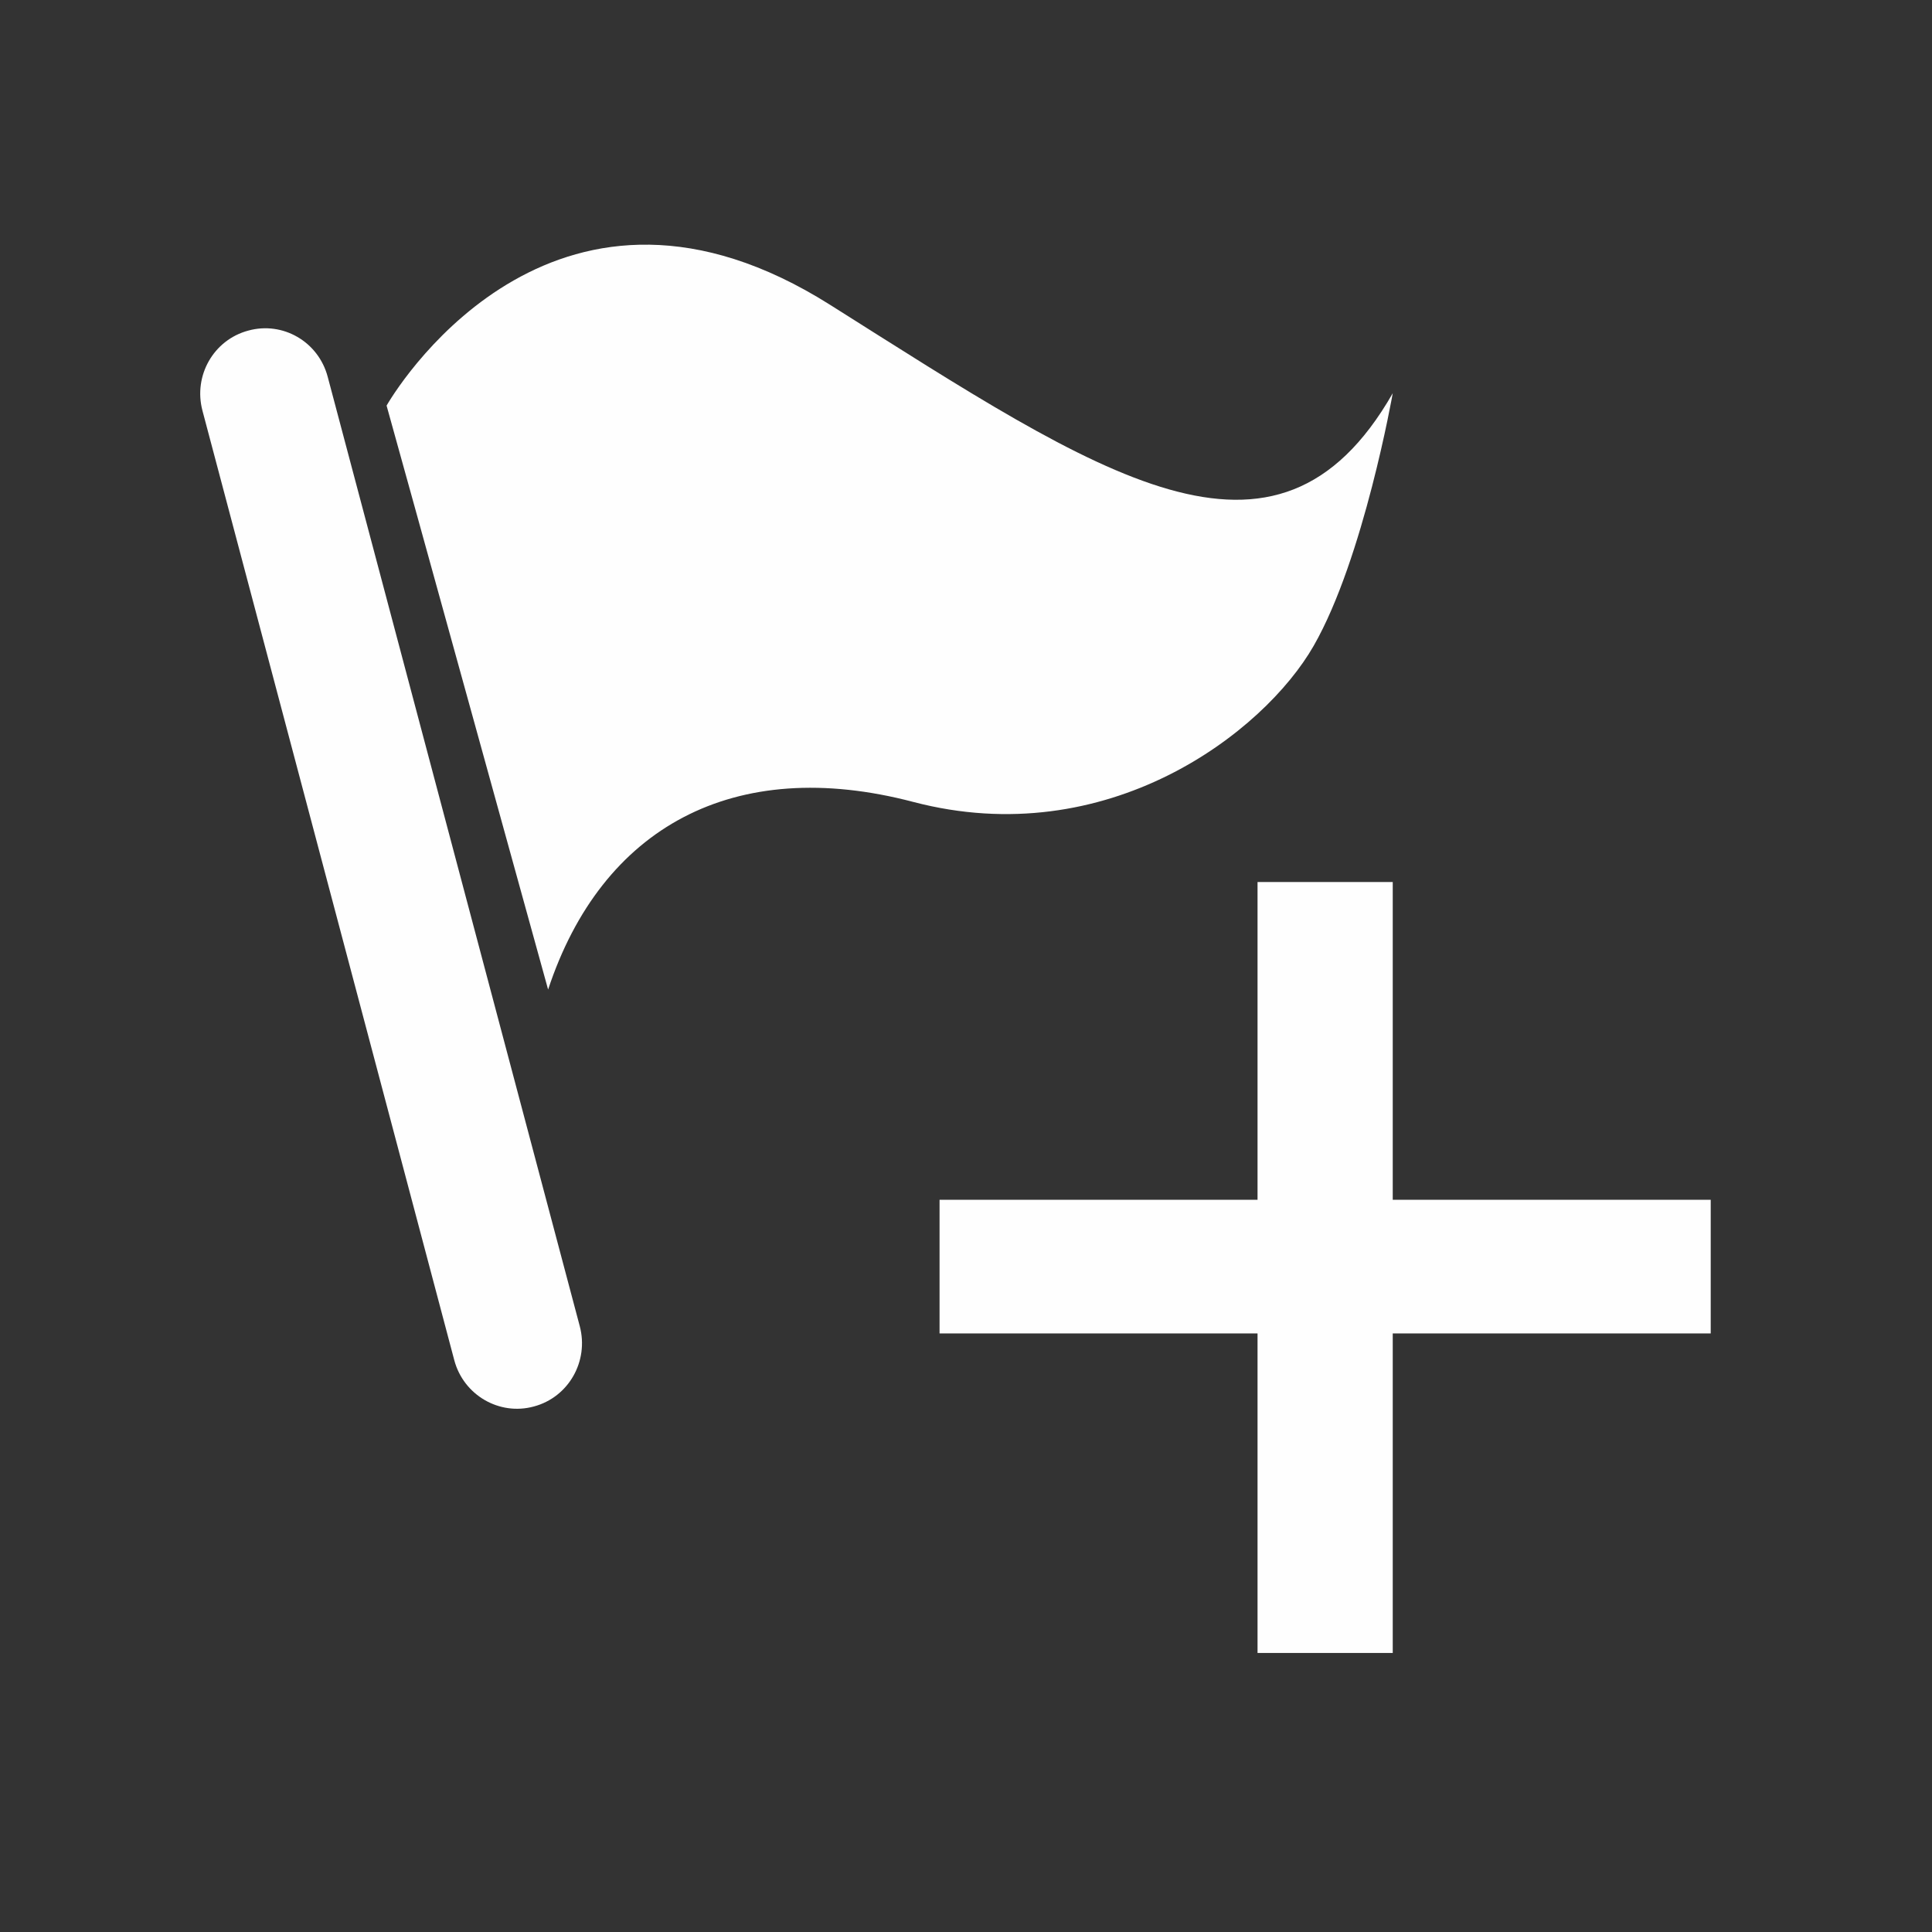 <?php xml version="1.0" encoding="UTF-8"?>
<!DOCTYPE svg PUBLIC "-//W3C//DTD SVG 1.0//EN" "http://www.w3.org/TR/2001/REC-SVG-20010904/DTD/svg10.dtd">
<!-- Creator: CorelDRAW X7 -->
<svg xmlns="http://www.w3.org/2000/svg" xml:space="preserve" width="100%" height="100%" version="1.0" style="shape-rendering:geometricPrecision; text-rendering:geometricPrecision; image-rendering:optimizeQuality; fill-rule:evenodd; clip-rule:evenodd"
viewBox="0 0 8731 8731"
 xmlns:xlink="http://www.w3.org/1999/xlink">
 <rect x="0" y="0" width="8731" height="8731" fill="#333333" stroke="none"/>
 <defs>
  <style type="text/css">
   <![CDATA[
    .fil0 {fill:#FEFEFE}
    .fil1 {fill:#FEFEFE;fill-rule:nonzero}
   ]]>
  </style>
 </defs>
 <g id="Слой_x0020_1">
  <path class="fil0" d="M1122 1494c156,-43 317,50 359,209l1139 4290c42,158 -50,321 -207,363 -156,43 -318,-51 -360,-209l-1138 -4291c-42,-158 50,-320 207,-362zm625 339c76,-131 786,-1225 2005,-455 1221,770 2015,1320 2542,399 0,0 -131,746 -357,1141 -226,395 -934,936 -1810,706 -811,-213 -1408,115 -1650,848 0,0 -672,-2433 -730,-2639z"/>
  <path class="fil1" d="M5683 7470l0 -1444 -1437 0 0 -604 1437 0 0 -1436 611 0 0 1436 1437 0 0 604 -1437 0 0 1444 -611 0z"/>
 </g>
</svg>
